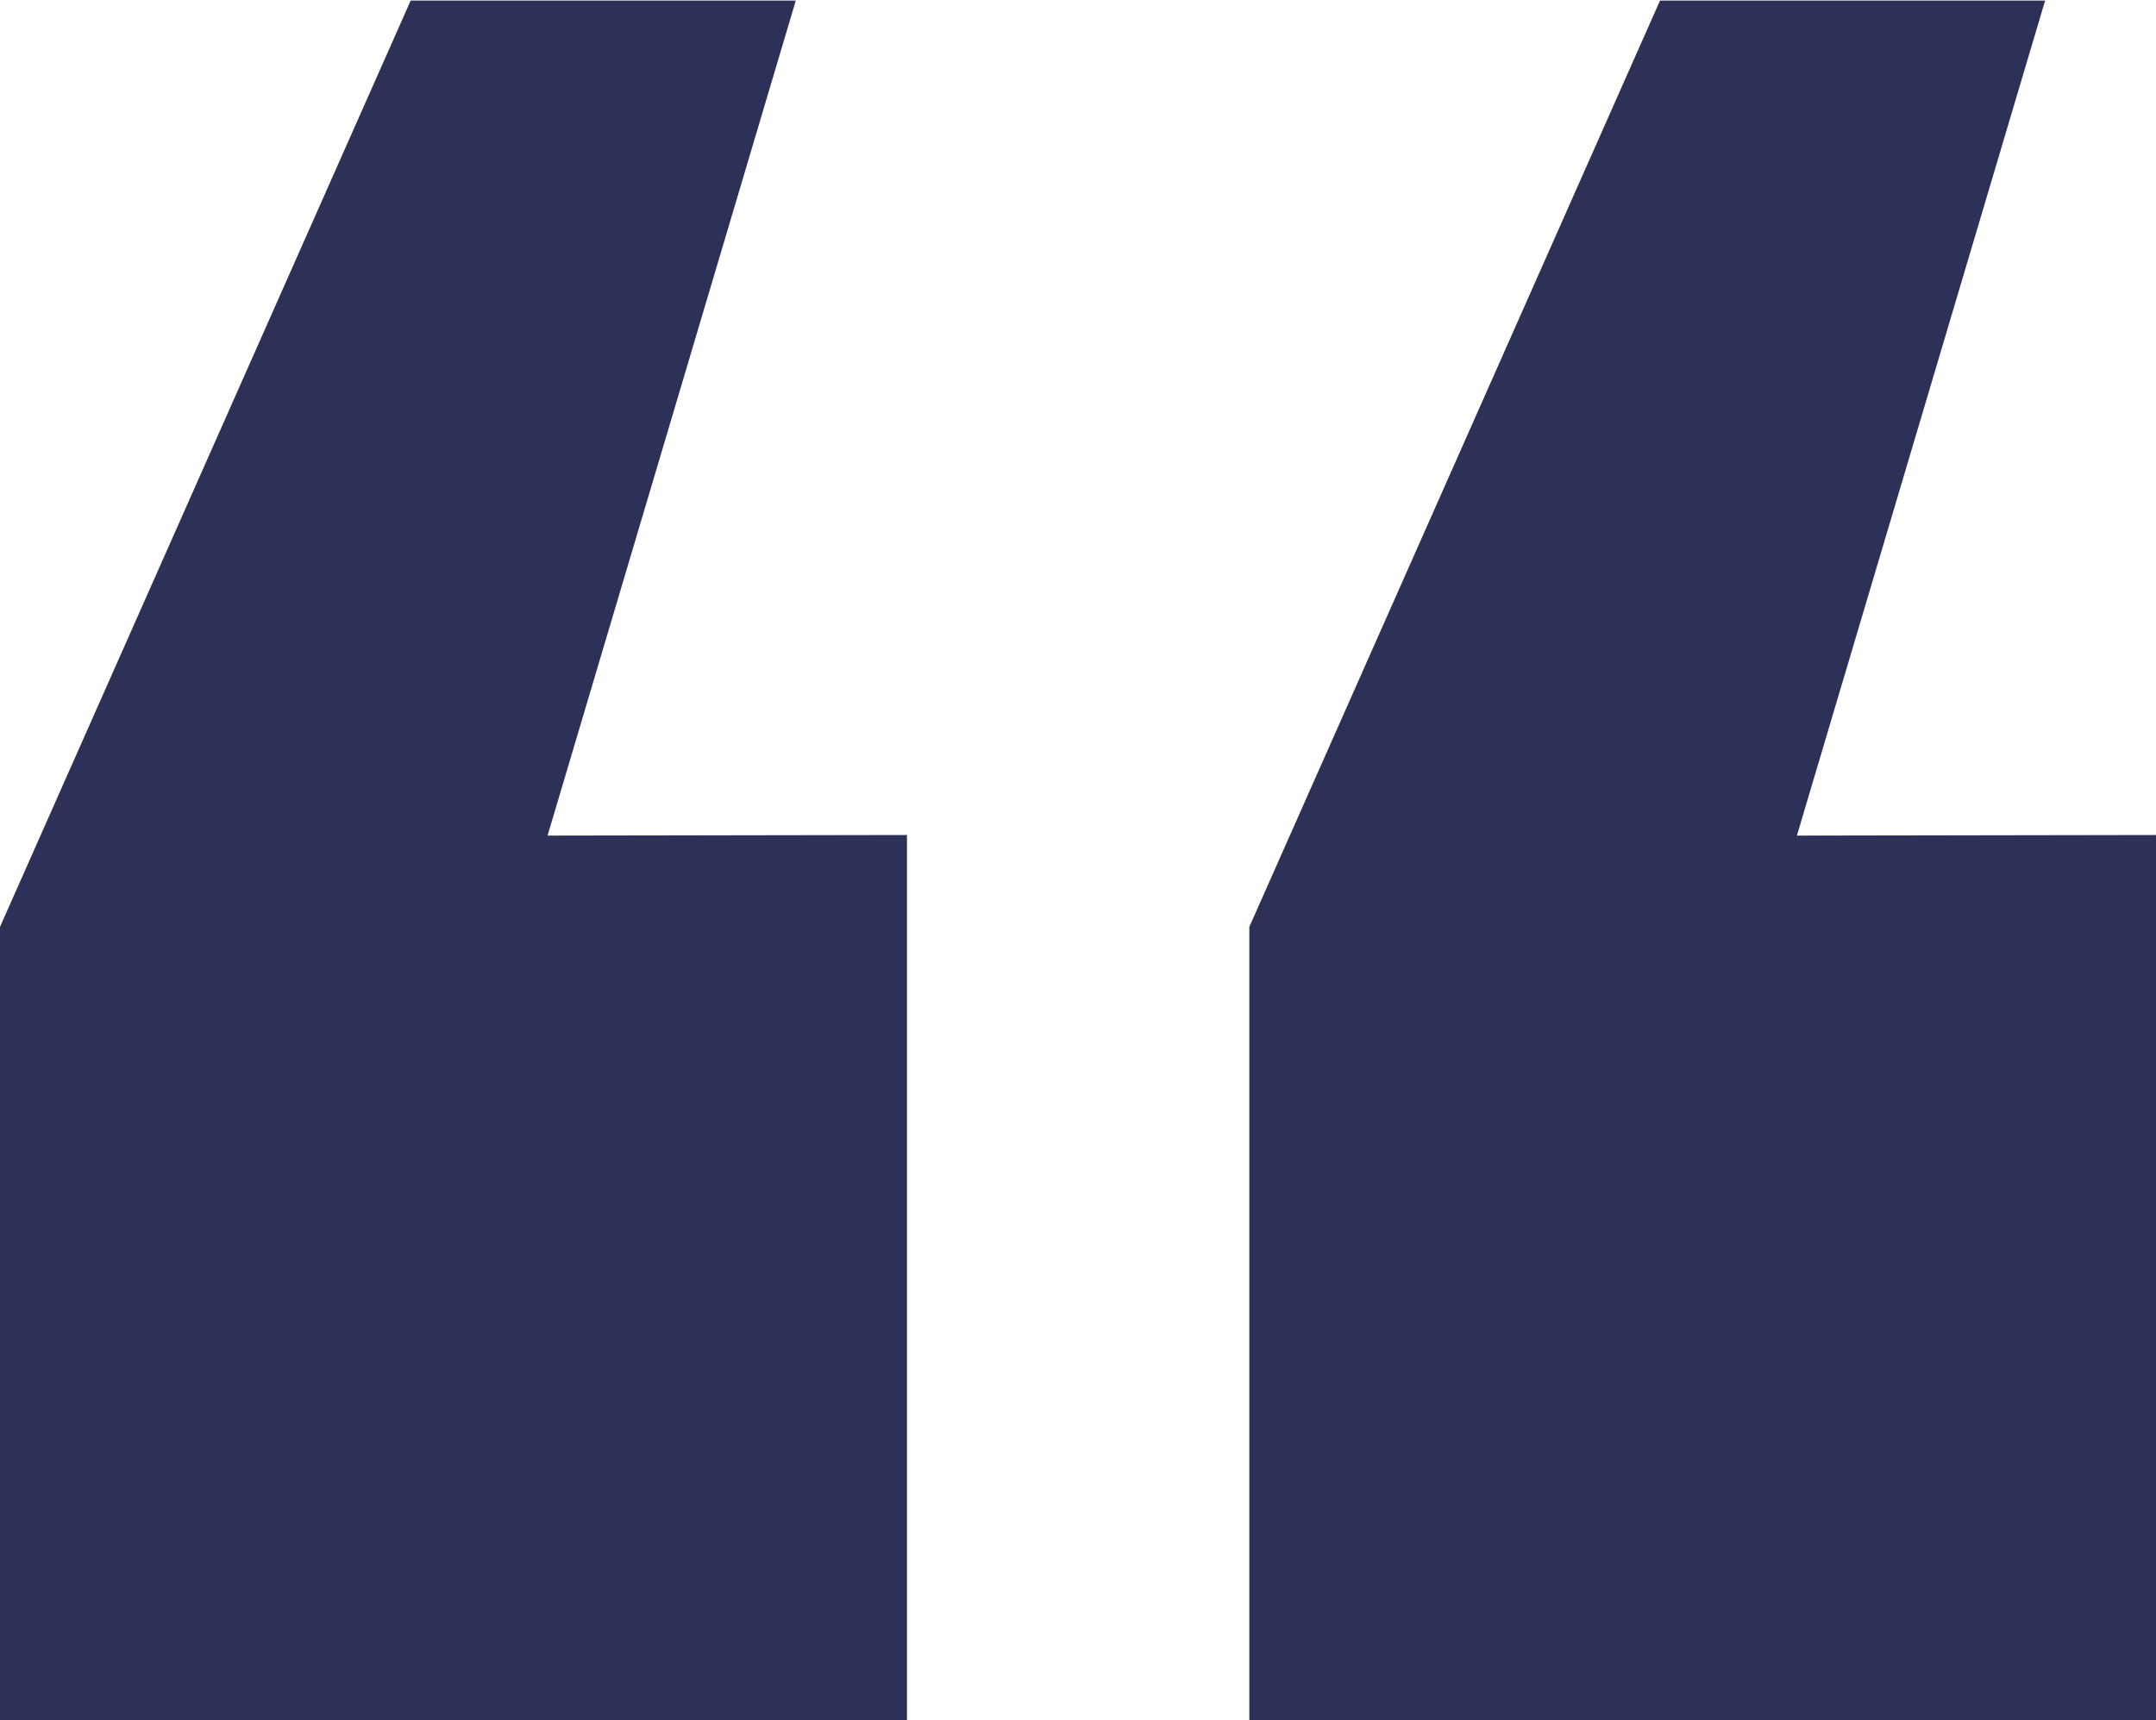 <svg xmlns="http://www.w3.org/2000/svg" width="14.427" height="11.514" viewBox="0 0 14.427 11.514">
  <defs>
    <style>
      .cls-1 {
        fill: #2d3057;
      }
    </style>
  </defs>
  <path id="_" data-name="”" class="cls-1" d="M8014.811,1807.211v5.925h-6.067v-5.31l2.748-6.2h2.577l-1.661,5.589Zm-8.358,0v5.925h-6.069v-5.31l2.748-6.2h2.577l-1.661,5.589Z" transform="translate(-8000.384 -1801.622)"/>
</svg>
